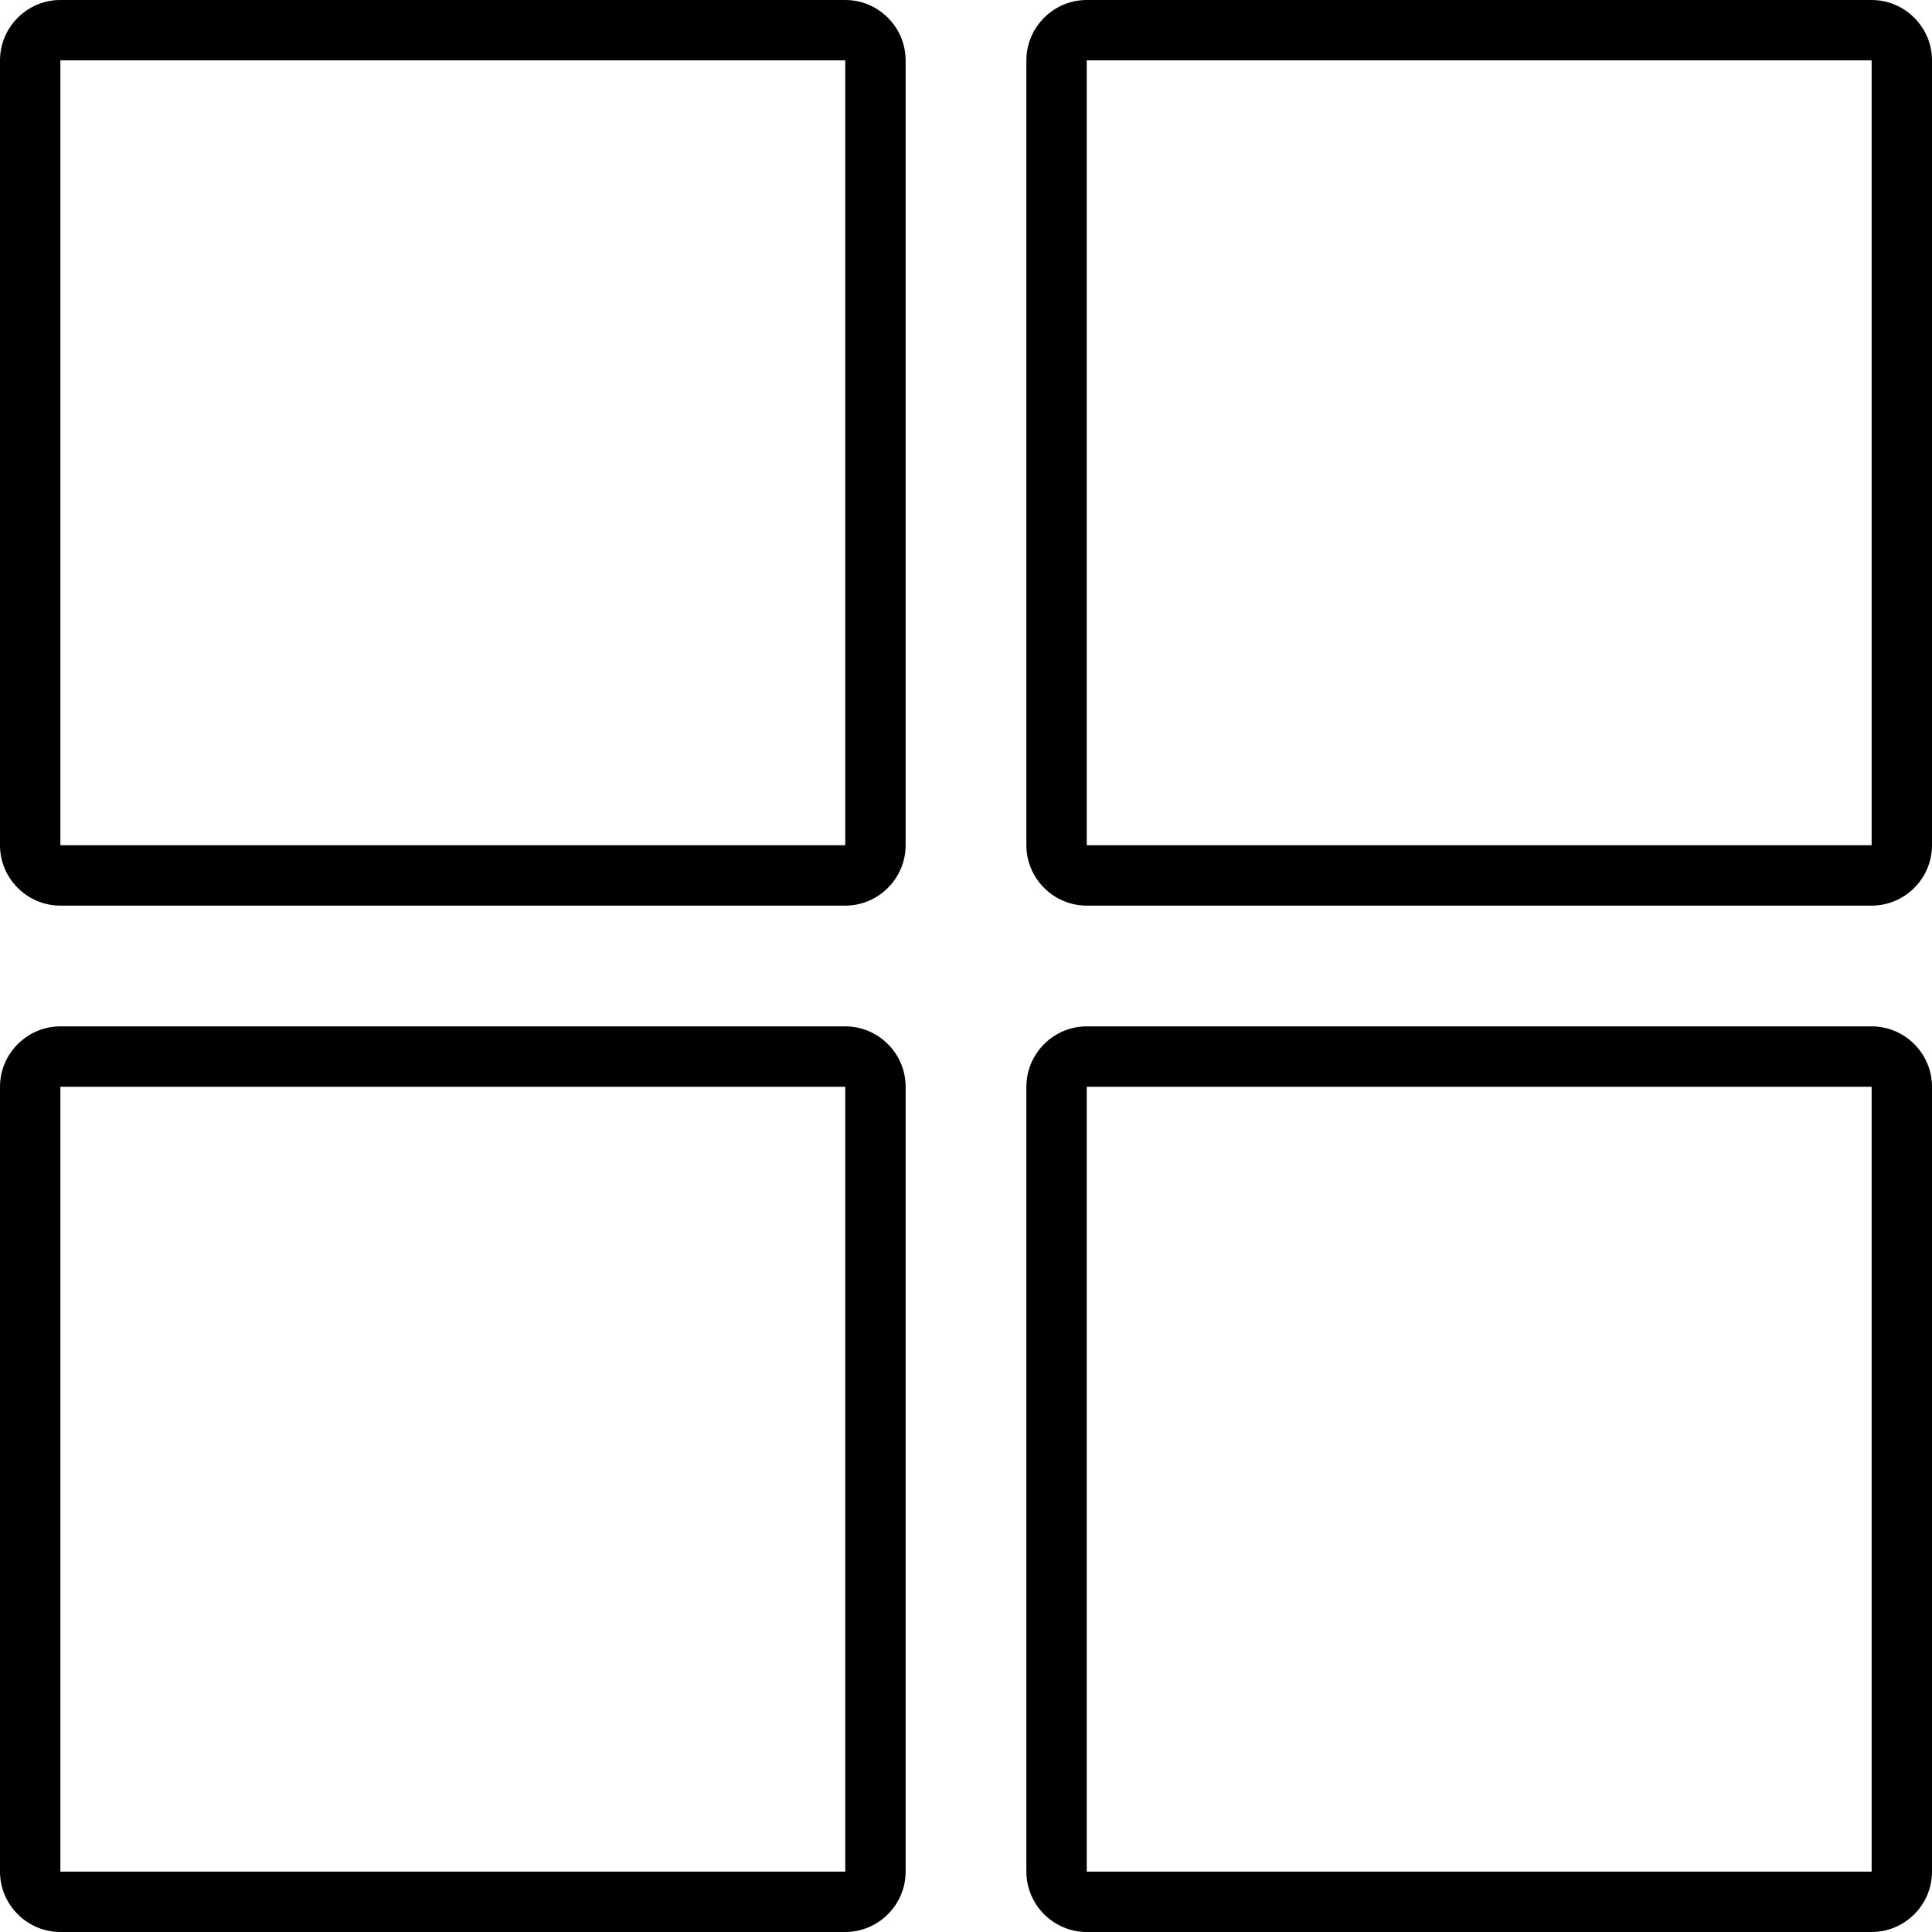 <svg xmlns="http://www.w3.org/2000/svg" viewBox="0 0 64 64"><style type="text/css">  
	.st0{fill:#000000;}
</style><path class="st0" d="M28 2v26H2V2H28M28 0H2C0.9 0 0 0.9 0 2v26c0 1.1 0.9 2 2 2h26c1.1 0 2-0.9 2-2V2C30 0.9 29.1 0 28 0L28 0z"/><path class="st0" d="M62 2v26H36V2H62M62 0H36c-1.1 0-2 0.9-2 2v26c0 1.1 0.9 2 2 2h26c1.1 0 2-0.9 2-2V2C64 0.9 63.1 0 62 0L62 0z"/><path class="st0" d="M28 36v26H2V36H28M28 34H2c-1.1 0-2 0.9-2 2v26c0 1.1 0.9 2 2 2h26c1.1 0 2-0.9 2-2V36C30 34.9 29.1 34 28 34L28 34z"/><path class="st0" d="M62 36v26H36V36H62M62 34H36c-1.1 0-2 0.9-2 2v26c0 1.1 0.9 2 2 2h26c1.1 0 2-0.9 2-2V36C64 34.9 63.1 34 62 34L62 34z"/></svg>